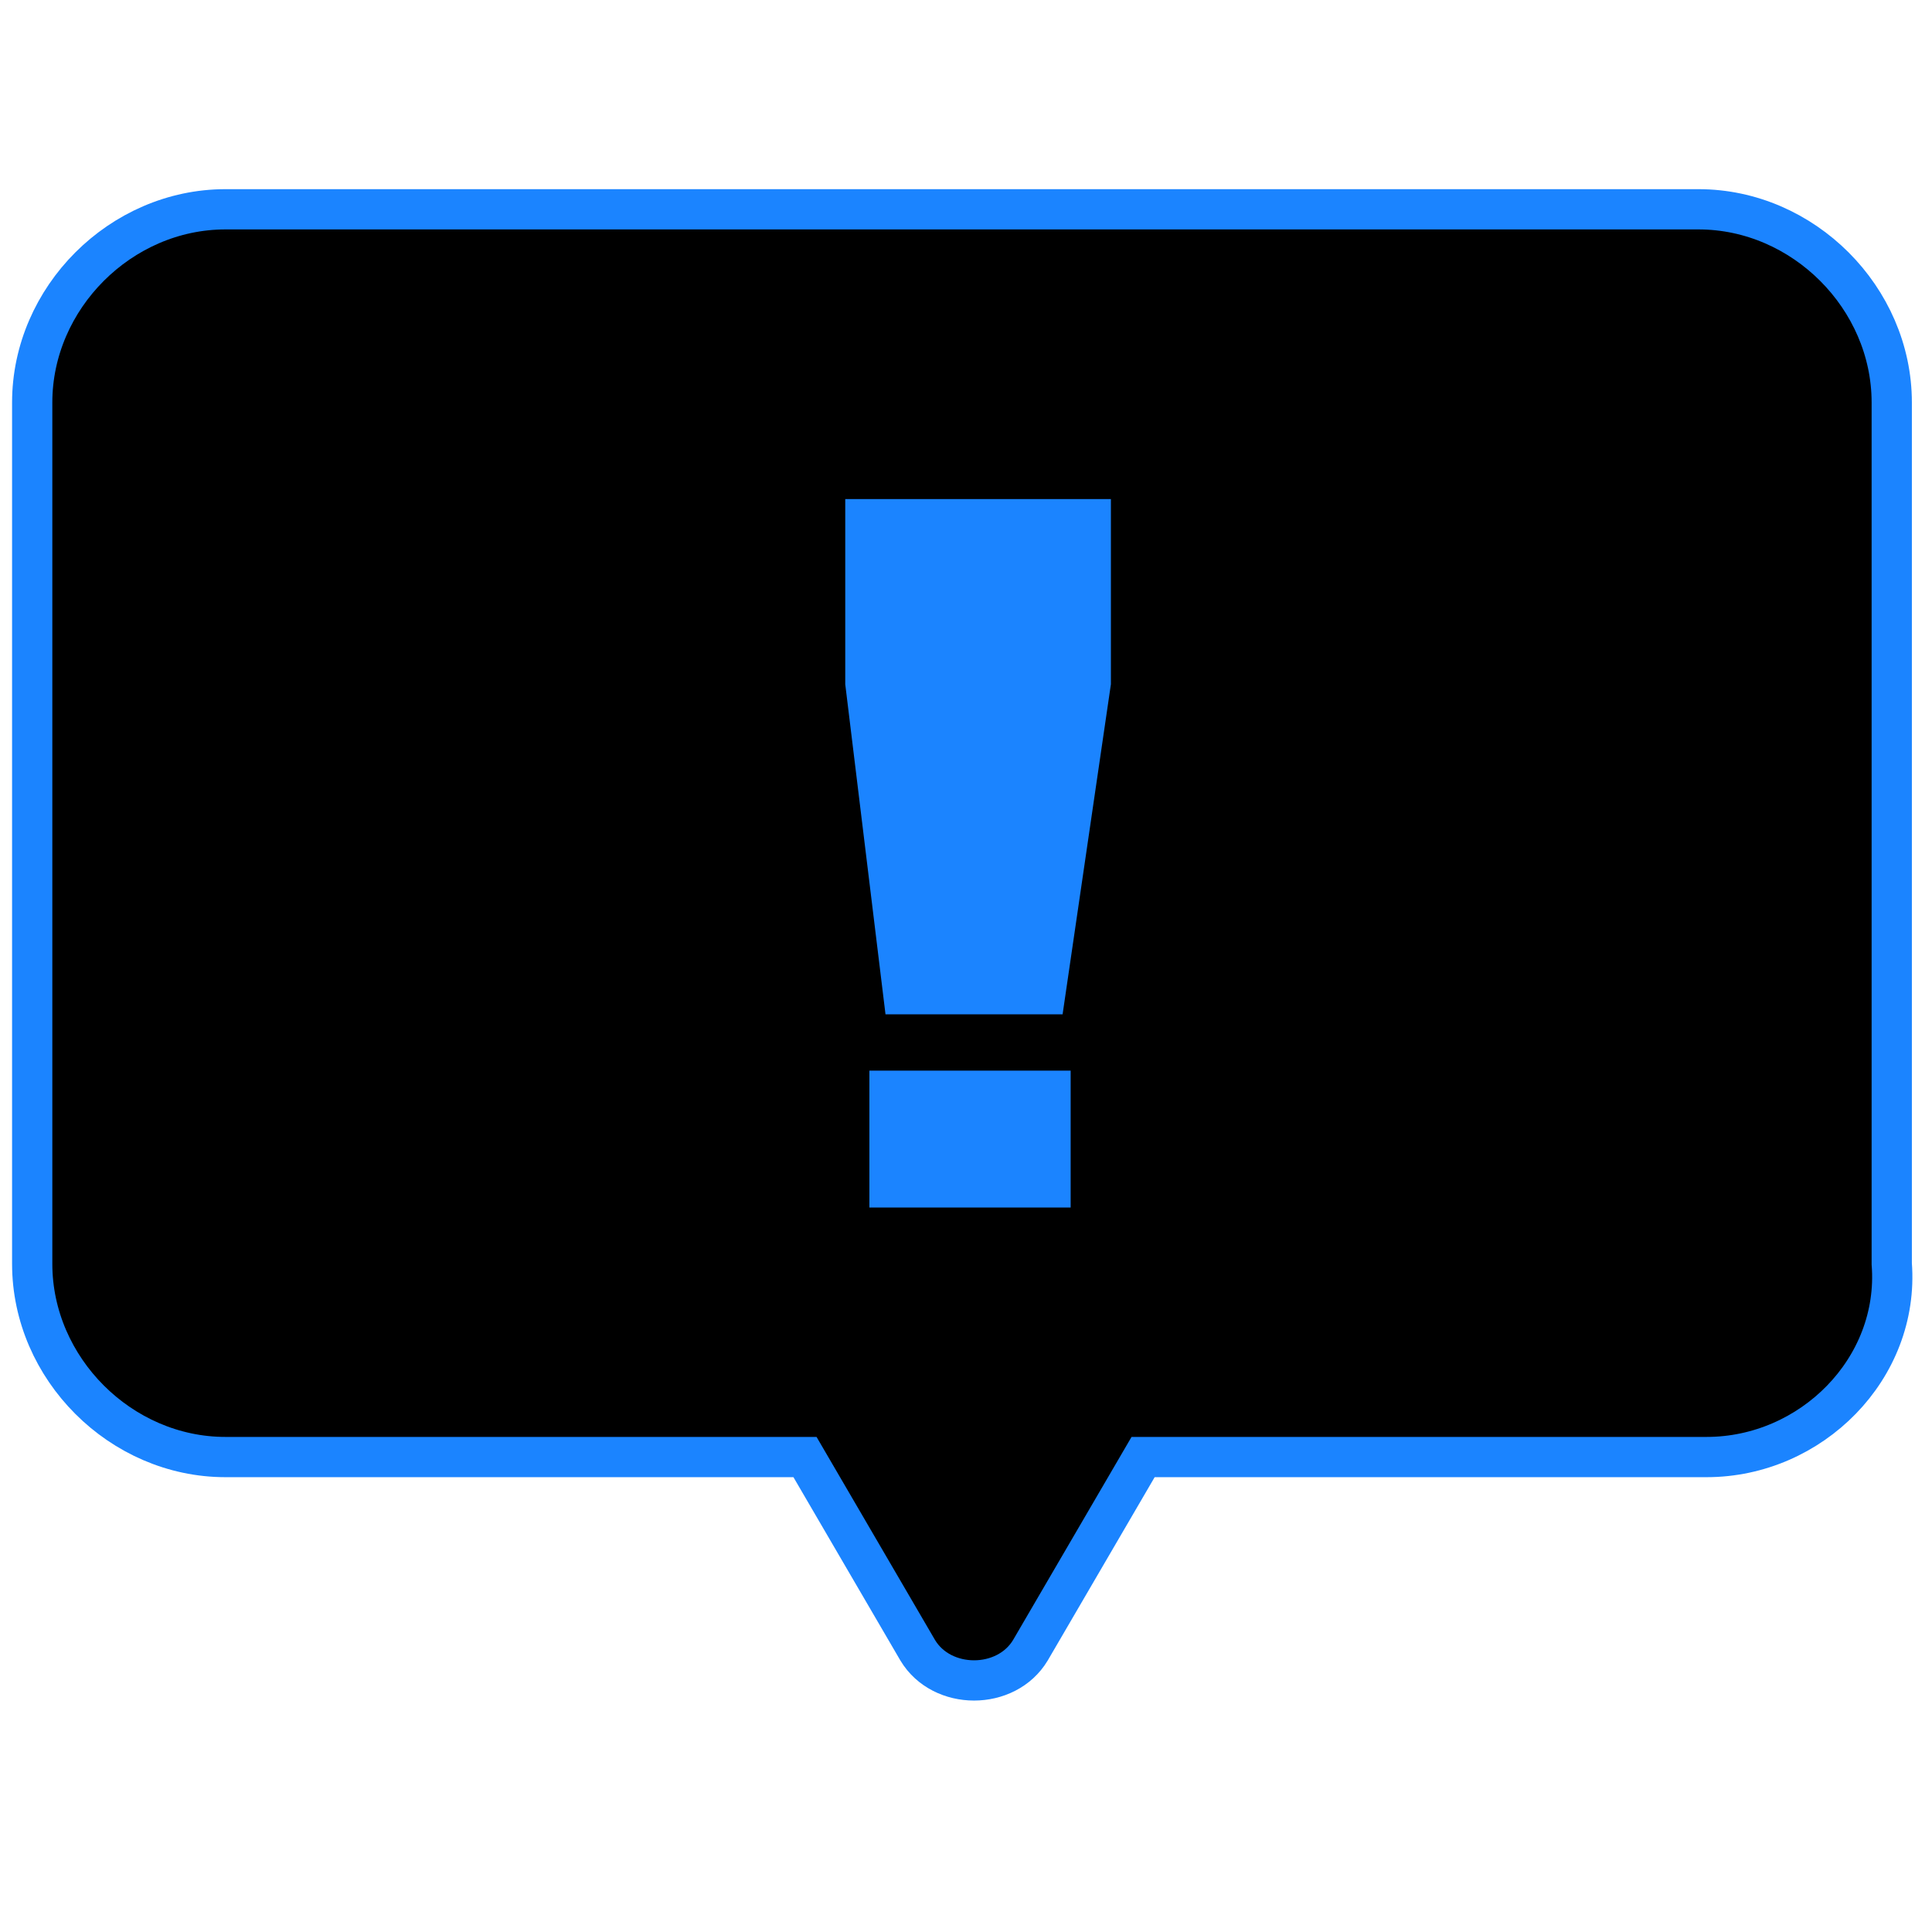 <?xml version="1.0" encoding="utf-8"?>
<!-- Generator: Adobe Illustrator 27.0.1, SVG Export Plug-In . SVG Version: 6.00 Build 0)  -->
<svg version="1.1" id="Layer_1" xmlns="http://www.w3.org/2000/svg" xmlns:xlink="http://www.w3.org/1999/xlink" x="0px" y="0px"
	 width="24px" height="24px" viewBox="0 0 24 24" style="enable-background:new 0 0 24 24;" xml:space="preserve">
<style type="text/css">
	.st0{fill:#FFDC00;}
	.st1{stroke:#1B84FF;stroke-width:0.5;stroke-miterlimit:10;}
	.st2{fill-rule:evenodd;clip-rule:evenodd;fill:#1B84FF;}
</style>
<path class="st0" d="M19.2,17.1h-5.5L12.6,19c-0.2,0.4-0.9,0.4-1.1,0l-1.1-1.9H4.8c-1,0-1.9-0.9-1.9-1.9V6.9c0-1,0.9-1.9,1.9-1.9
	h14.3c1,0,1.9,0.9,1.9,1.9v8.4C21.1,16.3,20.2,17.1,19.2,17.1z"/>
<path class="st1" d="M21.2,18.1h-7l-1.4,2.4c-0.3,0.5-1.1,0.5-1.4,0L10,18.1H2.8c-1.3,0-2.4-1.1-2.4-2.4V5c0-1.3,1.1-2.4,2.4-2.4
	h18.3c1.3,0,2.4,1.1,2.4,2.4v10.7C23.6,17,22.5,18.1,21.2,18.1z"/>
<path class="st2" d="M13.3,15h-2.5v-1.7h2.5V15z M13.2,12.6H11l-0.5-4.1V6.2h3.3v2.3L13.2,12.6z"/>
</svg>
